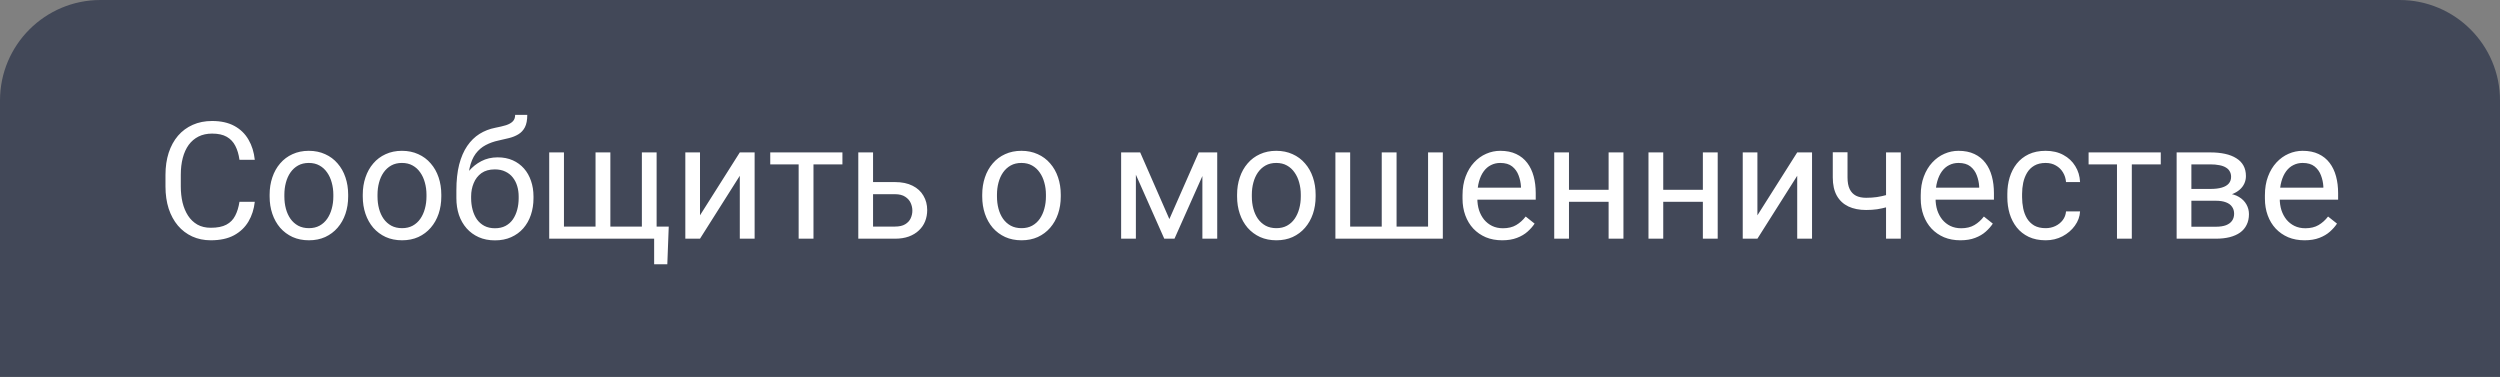 <svg width="199" height="30" viewBox="0 0 199 30" fill="none" xmlns="http://www.w3.org/2000/svg">
<rect x="0" y="0" width="199" height="30" fill="#808080" stroke="none"/>
<g clip-path="url(#clip0_40_2254)">
<path d="M191 0C195.418 0 199 3.582 199 8V30L0 30V8C0 3.582 3.582 0 8 0L191 0Z" fill="#424858"/>
<path d="M19.062 16.061H20.281C20.218 16.645 20.051 17.168 19.78 17.629C19.509 18.09 19.126 18.456 18.631 18.727C18.136 18.994 17.518 19.127 16.777 19.127C16.236 19.127 15.743 19.025 15.298 18.822C14.858 18.619 14.479 18.331 14.162 17.959C13.845 17.582 13.599 17.132 13.426 16.607C13.257 16.078 13.172 15.49 13.172 14.842V13.922C13.172 13.274 13.257 12.688 13.426 12.164C13.599 11.635 13.847 11.182 14.168 10.805C14.494 10.428 14.886 10.139 15.343 9.936C15.8 9.732 16.314 9.631 16.885 9.631C17.584 9.631 18.174 9.762 18.656 10.024C19.139 10.287 19.513 10.651 19.78 11.116C20.051 11.578 20.218 12.113 20.281 12.722H19.062C19.003 12.29 18.893 11.92 18.732 11.611C18.572 11.298 18.343 11.057 18.047 10.888C17.751 10.718 17.363 10.634 16.885 10.634C16.475 10.634 16.113 10.712 15.8 10.869C15.491 11.025 15.231 11.247 15.019 11.535C14.812 11.823 14.655 12.168 14.549 12.57C14.444 12.972 14.391 13.418 14.391 13.909V14.842C14.391 15.295 14.437 15.72 14.53 16.118C14.628 16.516 14.774 16.865 14.968 17.166C15.163 17.466 15.411 17.703 15.711 17.877C16.011 18.046 16.367 18.13 16.777 18.13C17.298 18.13 17.713 18.048 18.021 17.883C18.33 17.718 18.563 17.481 18.72 17.172C18.881 16.863 18.995 16.493 19.062 16.061ZM21.462 15.642V15.496C21.462 15.001 21.534 14.542 21.678 14.119C21.822 13.691 22.029 13.321 22.3 13.008C22.571 12.69 22.899 12.445 23.284 12.271C23.669 12.094 24.1 12.005 24.579 12.005C25.061 12.005 25.495 12.094 25.88 12.271C26.269 12.445 26.599 12.69 26.87 13.008C27.145 13.321 27.355 13.691 27.498 14.119C27.642 14.542 27.714 15.001 27.714 15.496V15.642C27.714 16.137 27.642 16.596 27.498 17.02C27.355 17.443 27.145 17.813 26.87 18.13C26.599 18.444 26.271 18.689 25.886 18.867C25.505 19.04 25.074 19.127 24.591 19.127C24.109 19.127 23.675 19.04 23.29 18.867C22.905 18.689 22.575 18.444 22.3 18.13C22.029 17.813 21.822 17.443 21.678 17.02C21.534 16.596 21.462 16.137 21.462 15.642ZM22.636 15.496V15.642C22.636 15.985 22.676 16.309 22.757 16.613C22.837 16.914 22.958 17.18 23.119 17.413C23.284 17.646 23.489 17.83 23.734 17.965C23.98 18.096 24.265 18.162 24.591 18.162C24.913 18.162 25.194 18.096 25.436 17.965C25.681 17.83 25.884 17.646 26.045 17.413C26.206 17.18 26.326 16.914 26.407 16.613C26.491 16.309 26.534 15.985 26.534 15.642V15.496C26.534 15.158 26.491 14.838 26.407 14.538C26.326 14.233 26.204 13.964 26.039 13.731C25.878 13.495 25.675 13.308 25.429 13.173C25.188 13.037 24.904 12.97 24.579 12.97C24.257 12.97 23.974 13.037 23.728 13.173C23.487 13.308 23.284 13.495 23.119 13.731C22.958 13.964 22.837 14.233 22.757 14.538C22.676 14.838 22.636 15.158 22.636 15.496ZM28.876 15.642V15.496C28.876 15.001 28.948 14.542 29.092 14.119C29.236 13.691 29.443 13.321 29.714 13.008C29.985 12.69 30.313 12.445 30.698 12.271C31.083 12.094 31.515 12.005 31.993 12.005C32.475 12.005 32.909 12.094 33.294 12.271C33.683 12.445 34.013 12.69 34.284 13.008C34.559 13.321 34.769 13.691 34.913 14.119C35.056 14.542 35.128 15.001 35.128 15.496V15.642C35.128 16.137 35.056 16.596 34.913 17.02C34.769 17.443 34.559 17.813 34.284 18.13C34.013 18.444 33.685 18.689 33.3 18.867C32.919 19.04 32.488 19.127 32.005 19.127C31.523 19.127 31.089 19.04 30.704 18.867C30.319 18.689 29.989 18.444 29.714 18.13C29.443 17.813 29.236 17.443 29.092 17.02C28.948 16.596 28.876 16.137 28.876 15.642ZM30.05 15.496V15.642C30.05 15.985 30.09 16.309 30.171 16.613C30.251 16.914 30.372 17.18 30.533 17.413C30.698 17.646 30.903 17.83 31.148 17.965C31.394 18.096 31.68 18.162 32.005 18.162C32.327 18.162 32.608 18.096 32.85 17.965C33.095 17.83 33.298 17.646 33.459 17.413C33.62 17.18 33.74 16.914 33.821 16.613C33.905 16.309 33.948 15.985 33.948 15.642V15.496C33.948 15.158 33.905 14.838 33.821 14.538C33.74 14.233 33.618 13.964 33.453 13.731C33.292 13.495 33.089 13.308 32.843 13.173C32.602 13.037 32.319 12.97 31.993 12.97C31.671 12.97 31.387 13.037 31.142 13.173C30.901 13.308 30.698 13.495 30.533 13.731C30.372 13.964 30.251 14.233 30.171 14.538C30.09 14.838 30.05 15.158 30.05 15.496ZM41.006 9.142H41.971C41.971 9.557 41.908 9.887 41.781 10.132C41.654 10.373 41.48 10.56 41.26 10.691C41.044 10.822 40.799 10.921 40.524 10.989C40.253 11.057 39.972 11.123 39.68 11.186C39.316 11.262 38.977 11.383 38.664 11.548C38.355 11.709 38.089 11.937 37.864 12.233C37.644 12.53 37.481 12.915 37.376 13.389C37.274 13.863 37.246 14.449 37.293 15.147V15.731H36.328V15.147C36.328 14.364 36.402 13.681 36.55 13.097C36.703 12.513 36.916 12.02 37.191 11.618C37.467 11.216 37.792 10.896 38.169 10.659C38.55 10.422 38.969 10.259 39.426 10.17C39.756 10.107 40.039 10.039 40.276 9.967C40.513 9.891 40.693 9.79 40.816 9.663C40.943 9.536 41.006 9.362 41.006 9.142ZM39.616 12.525C40.065 12.525 40.465 12.604 40.816 12.76C41.167 12.917 41.465 13.135 41.711 13.414C41.956 13.693 42.143 14.023 42.27 14.404C42.401 14.781 42.466 15.191 42.466 15.636V15.775C42.466 16.254 42.397 16.698 42.257 17.108C42.121 17.515 41.92 17.87 41.654 18.175C41.391 18.475 41.07 18.71 40.689 18.879C40.312 19.049 39.883 19.133 39.4 19.133C38.918 19.133 38.486 19.049 38.105 18.879C37.729 18.71 37.407 18.475 37.141 18.175C36.874 17.87 36.671 17.515 36.531 17.108C36.396 16.698 36.328 16.254 36.328 15.775V15.636C36.328 15.53 36.347 15.426 36.385 15.325C36.423 15.223 36.47 15.12 36.525 15.014C36.584 14.908 36.637 14.796 36.684 14.677C36.84 14.296 37.054 13.943 37.325 13.617C37.6 13.291 37.928 13.029 38.309 12.83C38.694 12.627 39.13 12.525 39.616 12.525ZM39.388 13.484C38.956 13.484 38.601 13.583 38.321 13.782C38.046 13.981 37.841 14.246 37.706 14.576C37.57 14.902 37.502 15.255 37.502 15.636V15.775C37.502 16.097 37.541 16.402 37.617 16.689C37.693 16.977 37.807 17.233 37.959 17.457C38.116 17.678 38.313 17.851 38.55 17.978C38.791 18.105 39.075 18.169 39.4 18.169C39.726 18.169 40.008 18.105 40.245 17.978C40.482 17.851 40.676 17.678 40.829 17.457C40.981 17.233 41.095 16.977 41.171 16.689C41.248 16.402 41.286 16.097 41.286 15.775V15.636C41.286 15.348 41.248 15.075 41.171 14.817C41.095 14.559 40.979 14.33 40.822 14.131C40.67 13.932 40.473 13.776 40.232 13.662C39.995 13.543 39.714 13.484 39.388 13.484ZM53.232 18.035L53.118 21.038H52.07V19H51.175V18.035H53.232ZM43.717 12.132H44.891V18.035H47.405V12.132H48.585V18.035H51.093V12.132H52.267V19H43.717V12.132ZM55.72 17.14L58.888 12.132H60.068V19H58.888V13.992L55.72 19H54.552V12.132H55.72V17.14ZM64.753 12.132V19H63.572V12.132H64.753ZM67.057 12.132V13.084H61.312V12.132H67.057ZM69.177 14.493H71.24C71.795 14.493 72.262 14.591 72.643 14.785C73.024 14.976 73.312 15.24 73.506 15.579C73.705 15.913 73.805 16.294 73.805 16.721C73.805 17.039 73.75 17.337 73.64 17.616C73.53 17.891 73.365 18.133 73.144 18.34C72.929 18.547 72.66 18.71 72.338 18.829C72.021 18.943 71.655 19 71.24 19H68.32V12.132H69.495V18.035H71.24C71.579 18.035 71.85 17.974 72.053 17.851C72.256 17.728 72.402 17.57 72.491 17.375C72.58 17.18 72.624 16.977 72.624 16.766C72.624 16.558 72.58 16.355 72.491 16.156C72.402 15.957 72.256 15.792 72.053 15.661C71.85 15.526 71.579 15.458 71.24 15.458H69.177V14.493ZM78.185 15.642V15.496C78.185 15.001 78.257 14.542 78.4 14.119C78.544 13.691 78.752 13.321 79.022 13.008C79.293 12.69 79.621 12.445 80.006 12.271C80.391 12.094 80.823 12.005 81.301 12.005C81.784 12.005 82.217 12.094 82.603 12.271C82.992 12.445 83.322 12.69 83.593 13.008C83.868 13.321 84.077 13.691 84.221 14.119C84.365 14.542 84.437 15.001 84.437 15.496V15.642C84.437 16.137 84.365 16.596 84.221 17.02C84.077 17.443 83.868 17.813 83.593 18.13C83.322 18.444 82.994 18.689 82.609 18.867C82.228 19.04 81.796 19.127 81.314 19.127C80.832 19.127 80.398 19.04 80.013 18.867C79.628 18.689 79.297 18.444 79.022 18.13C78.752 17.813 78.544 17.443 78.4 17.02C78.257 16.596 78.185 16.137 78.185 15.642ZM79.359 15.496V15.642C79.359 15.985 79.399 16.309 79.48 16.613C79.56 16.914 79.68 17.18 79.841 17.413C80.006 17.646 80.212 17.83 80.457 17.965C80.703 18.096 80.988 18.162 81.314 18.162C81.636 18.162 81.917 18.096 82.158 17.965C82.404 17.83 82.607 17.646 82.768 17.413C82.928 17.18 83.049 16.914 83.129 16.613C83.214 16.309 83.256 15.985 83.256 15.642V15.496C83.256 15.158 83.214 14.838 83.129 14.538C83.049 14.233 82.926 13.964 82.761 13.731C82.6 13.495 82.397 13.308 82.152 13.173C81.911 13.037 81.627 12.97 81.301 12.97C80.98 12.97 80.696 13.037 80.451 13.173C80.21 13.308 80.006 13.495 79.841 13.731C79.68 13.964 79.56 14.233 79.48 14.538C79.399 14.838 79.359 15.158 79.359 15.496ZM93.082 17.439L95.418 12.132H96.548L93.489 19H92.676L89.629 12.132H90.759L93.082 17.439ZM90.416 12.132V19H89.242V12.132H90.416ZM95.71 19V12.132H96.891V19H95.71ZM98.472 15.642V15.496C98.472 15.001 98.544 14.542 98.688 14.119C98.831 13.691 99.039 13.321 99.31 13.008C99.58 12.69 99.908 12.445 100.293 12.271C100.679 12.094 101.11 12.005 101.588 12.005C102.071 12.005 102.505 12.094 102.89 12.271C103.279 12.445 103.609 12.69 103.88 13.008C104.155 13.321 104.364 13.691 104.508 14.119C104.652 14.542 104.724 15.001 104.724 15.496V15.642C104.724 16.137 104.652 16.596 104.508 17.02C104.364 17.443 104.155 17.813 103.88 18.13C103.609 18.444 103.281 18.689 102.896 18.867C102.515 19.04 102.083 19.127 101.601 19.127C101.119 19.127 100.685 19.04 100.3 18.867C99.915 18.689 99.585 18.444 99.31 18.13C99.039 17.813 98.831 17.443 98.688 17.02C98.544 16.596 98.472 16.137 98.472 15.642ZM99.646 15.496V15.642C99.646 15.985 99.686 16.309 99.767 16.613C99.847 16.914 99.968 17.18 100.128 17.413C100.293 17.646 100.499 17.83 100.744 17.965C100.99 18.096 101.275 18.162 101.601 18.162C101.923 18.162 102.204 18.096 102.445 17.965C102.691 17.83 102.894 17.646 103.055 17.413C103.215 17.18 103.336 16.914 103.417 16.613C103.501 16.309 103.543 15.985 103.543 15.642V15.496C103.543 15.158 103.501 14.838 103.417 14.538C103.336 14.233 103.213 13.964 103.048 13.731C102.888 13.495 102.684 13.308 102.439 13.173C102.198 13.037 101.914 12.97 101.588 12.97C101.267 12.97 100.983 13.037 100.738 13.173C100.497 13.308 100.293 13.495 100.128 13.731C99.968 13.964 99.847 14.233 99.767 14.538C99.686 14.838 99.646 15.158 99.646 15.496ZM106.298 12.132H107.473V18.035H109.986V12.132H111.167V18.035H113.674V12.132H114.849V19H106.298V12.132ZM119.571 19.127C119.093 19.127 118.659 19.047 118.27 18.886C117.885 18.721 117.553 18.49 117.273 18.194C116.998 17.898 116.787 17.546 116.639 17.14C116.491 16.734 116.417 16.29 116.417 15.807V15.54C116.417 14.982 116.499 14.485 116.664 14.049C116.829 13.609 117.053 13.236 117.337 12.932C117.62 12.627 117.942 12.396 118.302 12.24C118.661 12.083 119.034 12.005 119.419 12.005C119.91 12.005 120.333 12.089 120.688 12.259C121.048 12.428 121.342 12.665 121.571 12.97C121.799 13.27 121.969 13.626 122.079 14.036C122.189 14.442 122.244 14.887 122.244 15.369V15.896H117.115V14.938H121.069V14.849C121.052 14.544 120.989 14.248 120.879 13.96C120.773 13.672 120.604 13.435 120.371 13.249C120.138 13.063 119.821 12.97 119.419 12.97C119.152 12.97 118.907 13.027 118.683 13.141C118.458 13.251 118.266 13.416 118.105 13.636C117.944 13.856 117.819 14.125 117.73 14.442C117.642 14.76 117.597 15.126 117.597 15.54V15.807C117.597 16.133 117.642 16.44 117.73 16.727C117.824 17.011 117.957 17.261 118.13 17.477C118.308 17.692 118.522 17.862 118.771 17.984C119.025 18.107 119.313 18.169 119.635 18.169C120.049 18.169 120.401 18.084 120.688 17.915C120.976 17.745 121.228 17.519 121.444 17.235L122.155 17.8C122.007 18.025 121.818 18.238 121.59 18.441C121.361 18.645 121.08 18.81 120.746 18.936C120.416 19.064 120.024 19.127 119.571 19.127ZM128.274 15.109V16.061H124.643V15.109H128.274ZM124.891 12.132V19H123.716V12.132H124.891ZM129.226 12.132V19H128.045V12.132H129.226ZM135.777 15.109V16.061H132.146V15.109H135.777ZM132.394 12.132V19H131.219V12.132H132.394ZM136.729 12.132V19H135.548V12.132H136.729ZM139.89 17.14L143.058 12.132H144.238V19H143.058V13.992L139.89 19H138.722V12.132H139.89V17.14ZM151.303 12.132V19H150.129V12.132H151.303ZM150.903 15.287V16.252C150.666 16.34 150.425 16.421 150.18 16.493C149.938 16.56 149.682 16.615 149.412 16.658C149.145 16.696 148.855 16.715 148.542 16.715C148 16.715 147.531 16.622 147.133 16.436C146.735 16.245 146.428 15.96 146.212 15.579C145.997 15.194 145.889 14.709 145.889 14.125V12.119H147.063V14.125C147.063 14.506 147.12 14.815 147.234 15.052C147.349 15.289 147.516 15.464 147.736 15.579C147.956 15.689 148.225 15.744 148.542 15.744C148.847 15.744 149.132 15.725 149.399 15.687C149.67 15.644 149.928 15.589 150.173 15.521C150.423 15.454 150.666 15.376 150.903 15.287ZM156.045 19.127C155.567 19.127 155.133 19.047 154.744 18.886C154.359 18.721 154.026 18.49 153.747 18.194C153.472 17.898 153.26 17.546 153.112 17.14C152.964 16.734 152.89 16.29 152.89 15.807V15.54C152.89 14.982 152.973 14.485 153.138 14.049C153.303 13.609 153.527 13.236 153.811 12.932C154.094 12.627 154.416 12.396 154.775 12.24C155.135 12.083 155.507 12.005 155.893 12.005C156.383 12.005 156.807 12.089 157.162 12.259C157.522 12.428 157.816 12.665 158.044 12.97C158.273 13.27 158.442 13.626 158.552 14.036C158.662 14.442 158.717 14.887 158.717 15.369V15.896H153.588V14.938H157.543V14.849C157.526 14.544 157.463 14.248 157.353 13.96C157.247 13.672 157.077 13.435 156.845 13.249C156.612 13.063 156.295 12.97 155.893 12.97C155.626 12.97 155.381 13.027 155.156 13.141C154.932 13.251 154.739 13.416 154.579 13.636C154.418 13.856 154.293 14.125 154.204 14.442C154.115 14.76 154.071 15.126 154.071 15.54V15.807C154.071 16.133 154.115 16.44 154.204 16.727C154.297 17.011 154.431 17.261 154.604 17.477C154.782 17.692 154.995 17.862 155.245 17.984C155.499 18.107 155.787 18.169 156.108 18.169C156.523 18.169 156.874 18.084 157.162 17.915C157.45 17.745 157.702 17.519 157.917 17.235L158.628 17.8C158.48 18.025 158.292 18.238 158.063 18.441C157.835 18.645 157.554 18.81 157.219 18.936C156.889 19.064 156.498 19.127 156.045 19.127ZM162.837 18.162C163.116 18.162 163.374 18.105 163.611 17.991C163.848 17.877 164.043 17.72 164.195 17.521C164.348 17.318 164.434 17.087 164.456 16.829H165.573C165.552 17.235 165.414 17.614 165.16 17.965C164.91 18.312 164.583 18.594 164.176 18.81C163.77 19.021 163.324 19.127 162.837 19.127C162.321 19.127 161.87 19.036 161.485 18.854C161.104 18.672 160.787 18.422 160.533 18.105C160.283 17.788 160.095 17.424 159.968 17.013C159.845 16.599 159.784 16.16 159.784 15.699V15.433C159.784 14.971 159.845 14.536 159.968 14.125C160.095 13.71 160.283 13.344 160.533 13.027C160.787 12.71 161.104 12.46 161.485 12.278C161.87 12.096 162.321 12.005 162.837 12.005C163.374 12.005 163.844 12.115 164.246 12.335C164.648 12.551 164.963 12.847 165.192 13.224C165.425 13.596 165.552 14.019 165.573 14.493H164.456C164.434 14.21 164.354 13.954 164.214 13.725C164.079 13.497 163.893 13.315 163.656 13.179C163.423 13.04 163.15 12.97 162.837 12.97C162.477 12.97 162.175 13.042 161.929 13.185C161.688 13.325 161.495 13.516 161.352 13.757C161.212 13.994 161.11 14.258 161.047 14.55C160.988 14.838 160.958 15.132 160.958 15.433V15.699C160.958 16 160.988 16.296 161.047 16.588C161.106 16.88 161.206 17.144 161.345 17.381C161.489 17.618 161.682 17.809 161.923 17.953C162.168 18.092 162.473 18.162 162.837 18.162ZM169.692 12.132V19H168.512V12.132H169.692ZM171.997 12.132V13.084H166.252V12.132H171.997ZM176.376 15.979H174.123L174.11 15.039H175.951C176.315 15.039 176.618 15.003 176.859 14.931C177.104 14.859 177.288 14.751 177.411 14.607C177.534 14.463 177.595 14.286 177.595 14.074C177.595 13.909 177.559 13.765 177.487 13.643C177.42 13.516 177.316 13.412 177.176 13.332C177.037 13.247 176.863 13.185 176.656 13.148C176.453 13.105 176.214 13.084 175.938 13.084H174.434V19H173.26V12.132H175.938C176.374 12.132 176.766 12.17 177.113 12.246C177.464 12.322 177.762 12.439 178.008 12.595C178.257 12.748 178.448 12.942 178.579 13.179C178.71 13.416 178.776 13.695 178.776 14.017C178.776 14.224 178.734 14.421 178.649 14.607C178.564 14.794 178.439 14.959 178.274 15.102C178.109 15.246 177.906 15.365 177.665 15.458C177.424 15.547 177.147 15.604 176.833 15.629L176.376 15.979ZM176.376 19H173.698L174.282 18.048H176.376C176.702 18.048 176.973 18.008 177.189 17.927C177.405 17.843 177.566 17.724 177.671 17.572C177.781 17.415 177.836 17.229 177.836 17.013C177.836 16.797 177.781 16.613 177.671 16.461C177.566 16.304 177.405 16.186 177.189 16.105C176.973 16.021 176.702 15.979 176.376 15.979H174.593L174.605 15.039H176.833L177.259 15.395C177.635 15.424 177.955 15.517 178.217 15.674C178.48 15.83 178.679 16.029 178.814 16.27C178.949 16.508 179.017 16.766 179.017 17.045C179.017 17.366 178.956 17.65 178.833 17.895C178.715 18.141 178.541 18.346 178.312 18.511C178.084 18.672 177.807 18.795 177.481 18.879C177.155 18.96 176.787 19 176.376 19ZM183.441 19.127C182.963 19.127 182.529 19.047 182.14 18.886C181.755 18.721 181.423 18.49 181.144 18.194C180.868 17.898 180.657 17.546 180.509 17.14C180.361 16.734 180.287 16.29 180.287 15.807V15.54C180.287 14.982 180.369 14.485 180.534 14.049C180.699 13.609 180.924 13.236 181.207 12.932C181.491 12.627 181.812 12.396 182.172 12.24C182.532 12.083 182.904 12.005 183.289 12.005C183.78 12.005 184.203 12.089 184.559 12.259C184.918 12.428 185.212 12.665 185.441 12.97C185.669 13.27 185.839 13.626 185.949 14.036C186.059 14.442 186.114 14.887 186.114 15.369V15.896H180.985V14.938H184.939V14.849C184.923 14.544 184.859 14.248 184.749 13.96C184.643 13.672 184.474 13.435 184.241 13.249C184.008 13.063 183.691 12.97 183.289 12.97C183.022 12.97 182.777 13.027 182.553 13.141C182.328 13.251 182.136 13.416 181.975 13.636C181.814 13.856 181.689 14.125 181.601 14.442C181.512 14.76 181.467 15.126 181.467 15.54V15.807C181.467 16.133 181.512 16.44 181.601 16.727C181.694 17.011 181.827 17.261 182 17.477C182.178 17.692 182.392 17.862 182.642 17.984C182.896 18.107 183.183 18.169 183.505 18.169C183.92 18.169 184.271 18.084 184.559 17.915C184.846 17.745 185.098 17.519 185.314 17.235L186.025 17.8C185.877 18.025 185.688 18.238 185.46 18.441C185.231 18.645 184.95 18.81 184.616 18.936C184.286 19.064 183.894 19.127 183.441 19.127Z" fill="white"/>
</g>
<defs>
<clipPath id="clip0_40_2254">
<path d="M191 0C195.418 0 199 3.582 199 8V30L0 30V8C0 3.582 3.582 0 8 0L191 0Z" fill="white"/>
</clipPath>
</defs>
</svg>
